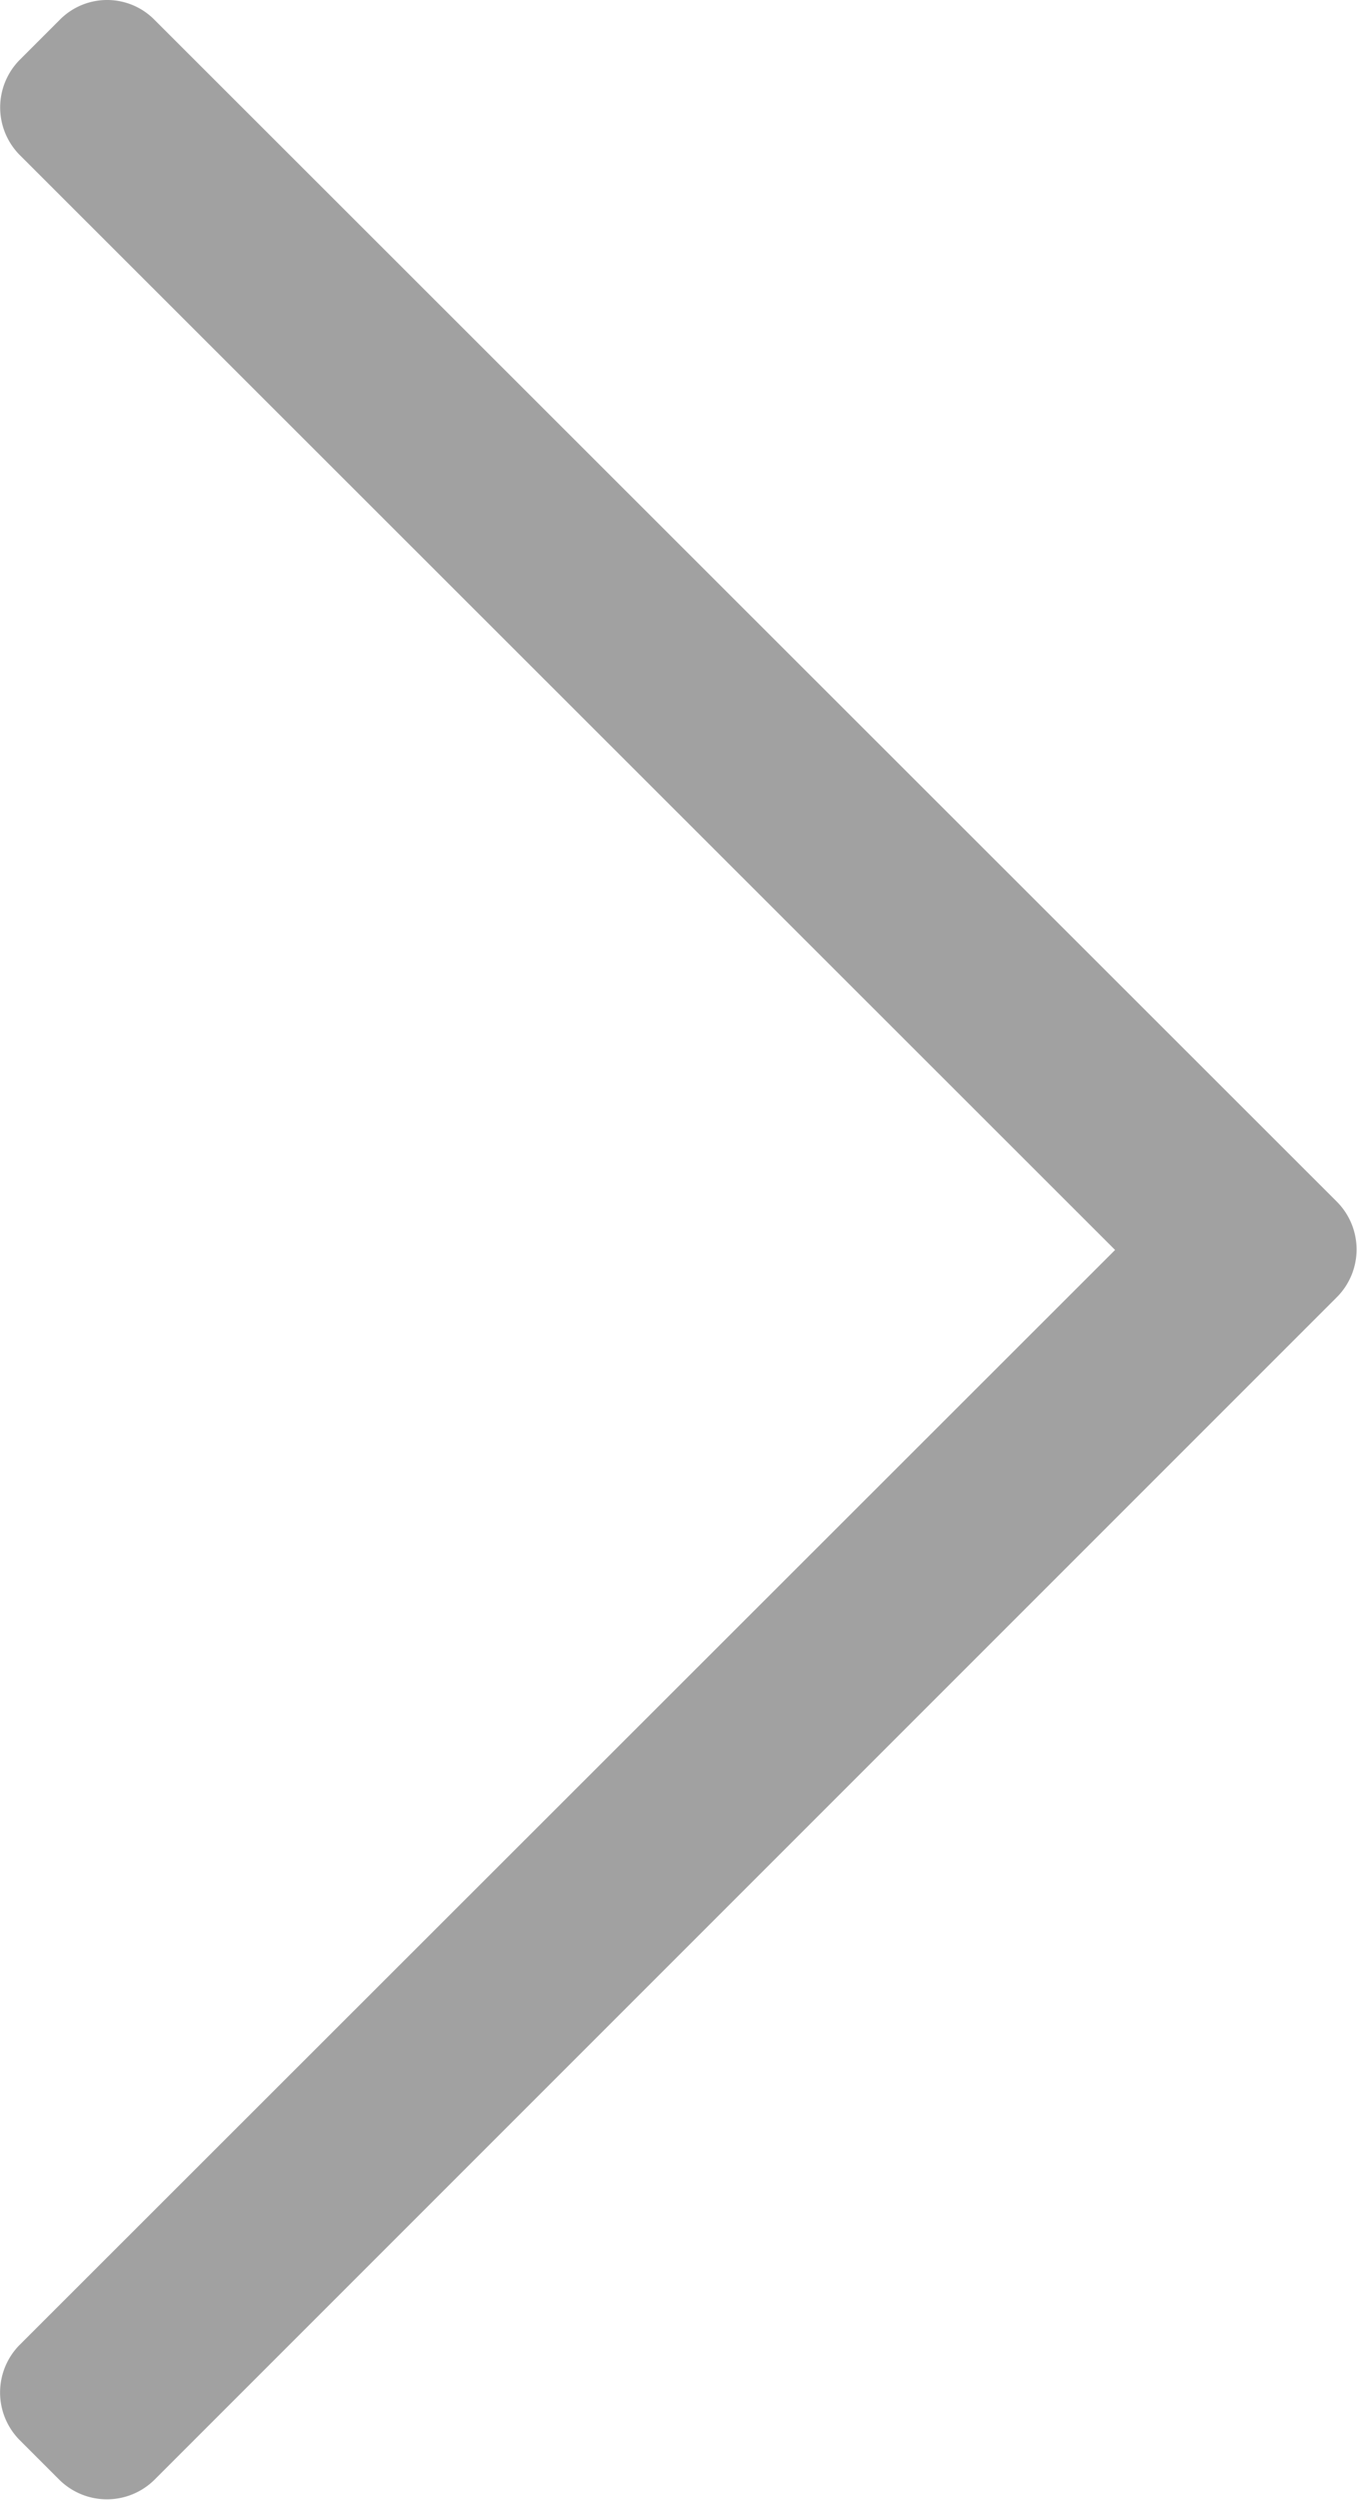<svg xmlns="http://www.w3.org/2000/svg" width="15.69" height="28.902" viewBox="0 0 15.69 28.902">
  <path id="uEA03-arrow-r" d="M179.712,87.983l-.459.459a.782.782,0,0,0,0,1.1L191.918,102.2l-12.666,12.658a.782.782,0,0,0,0,1.1l.459.459a.782.782,0,0,0,1.1,0l13.673-13.673a.782.782,0,0,0,0-1.1L180.815,87.983A.769.769,0,0,0,179.712,87.983Z" transform="translate(-179.025 -87.75)" fill="#A1A1A1"/>
</svg>
